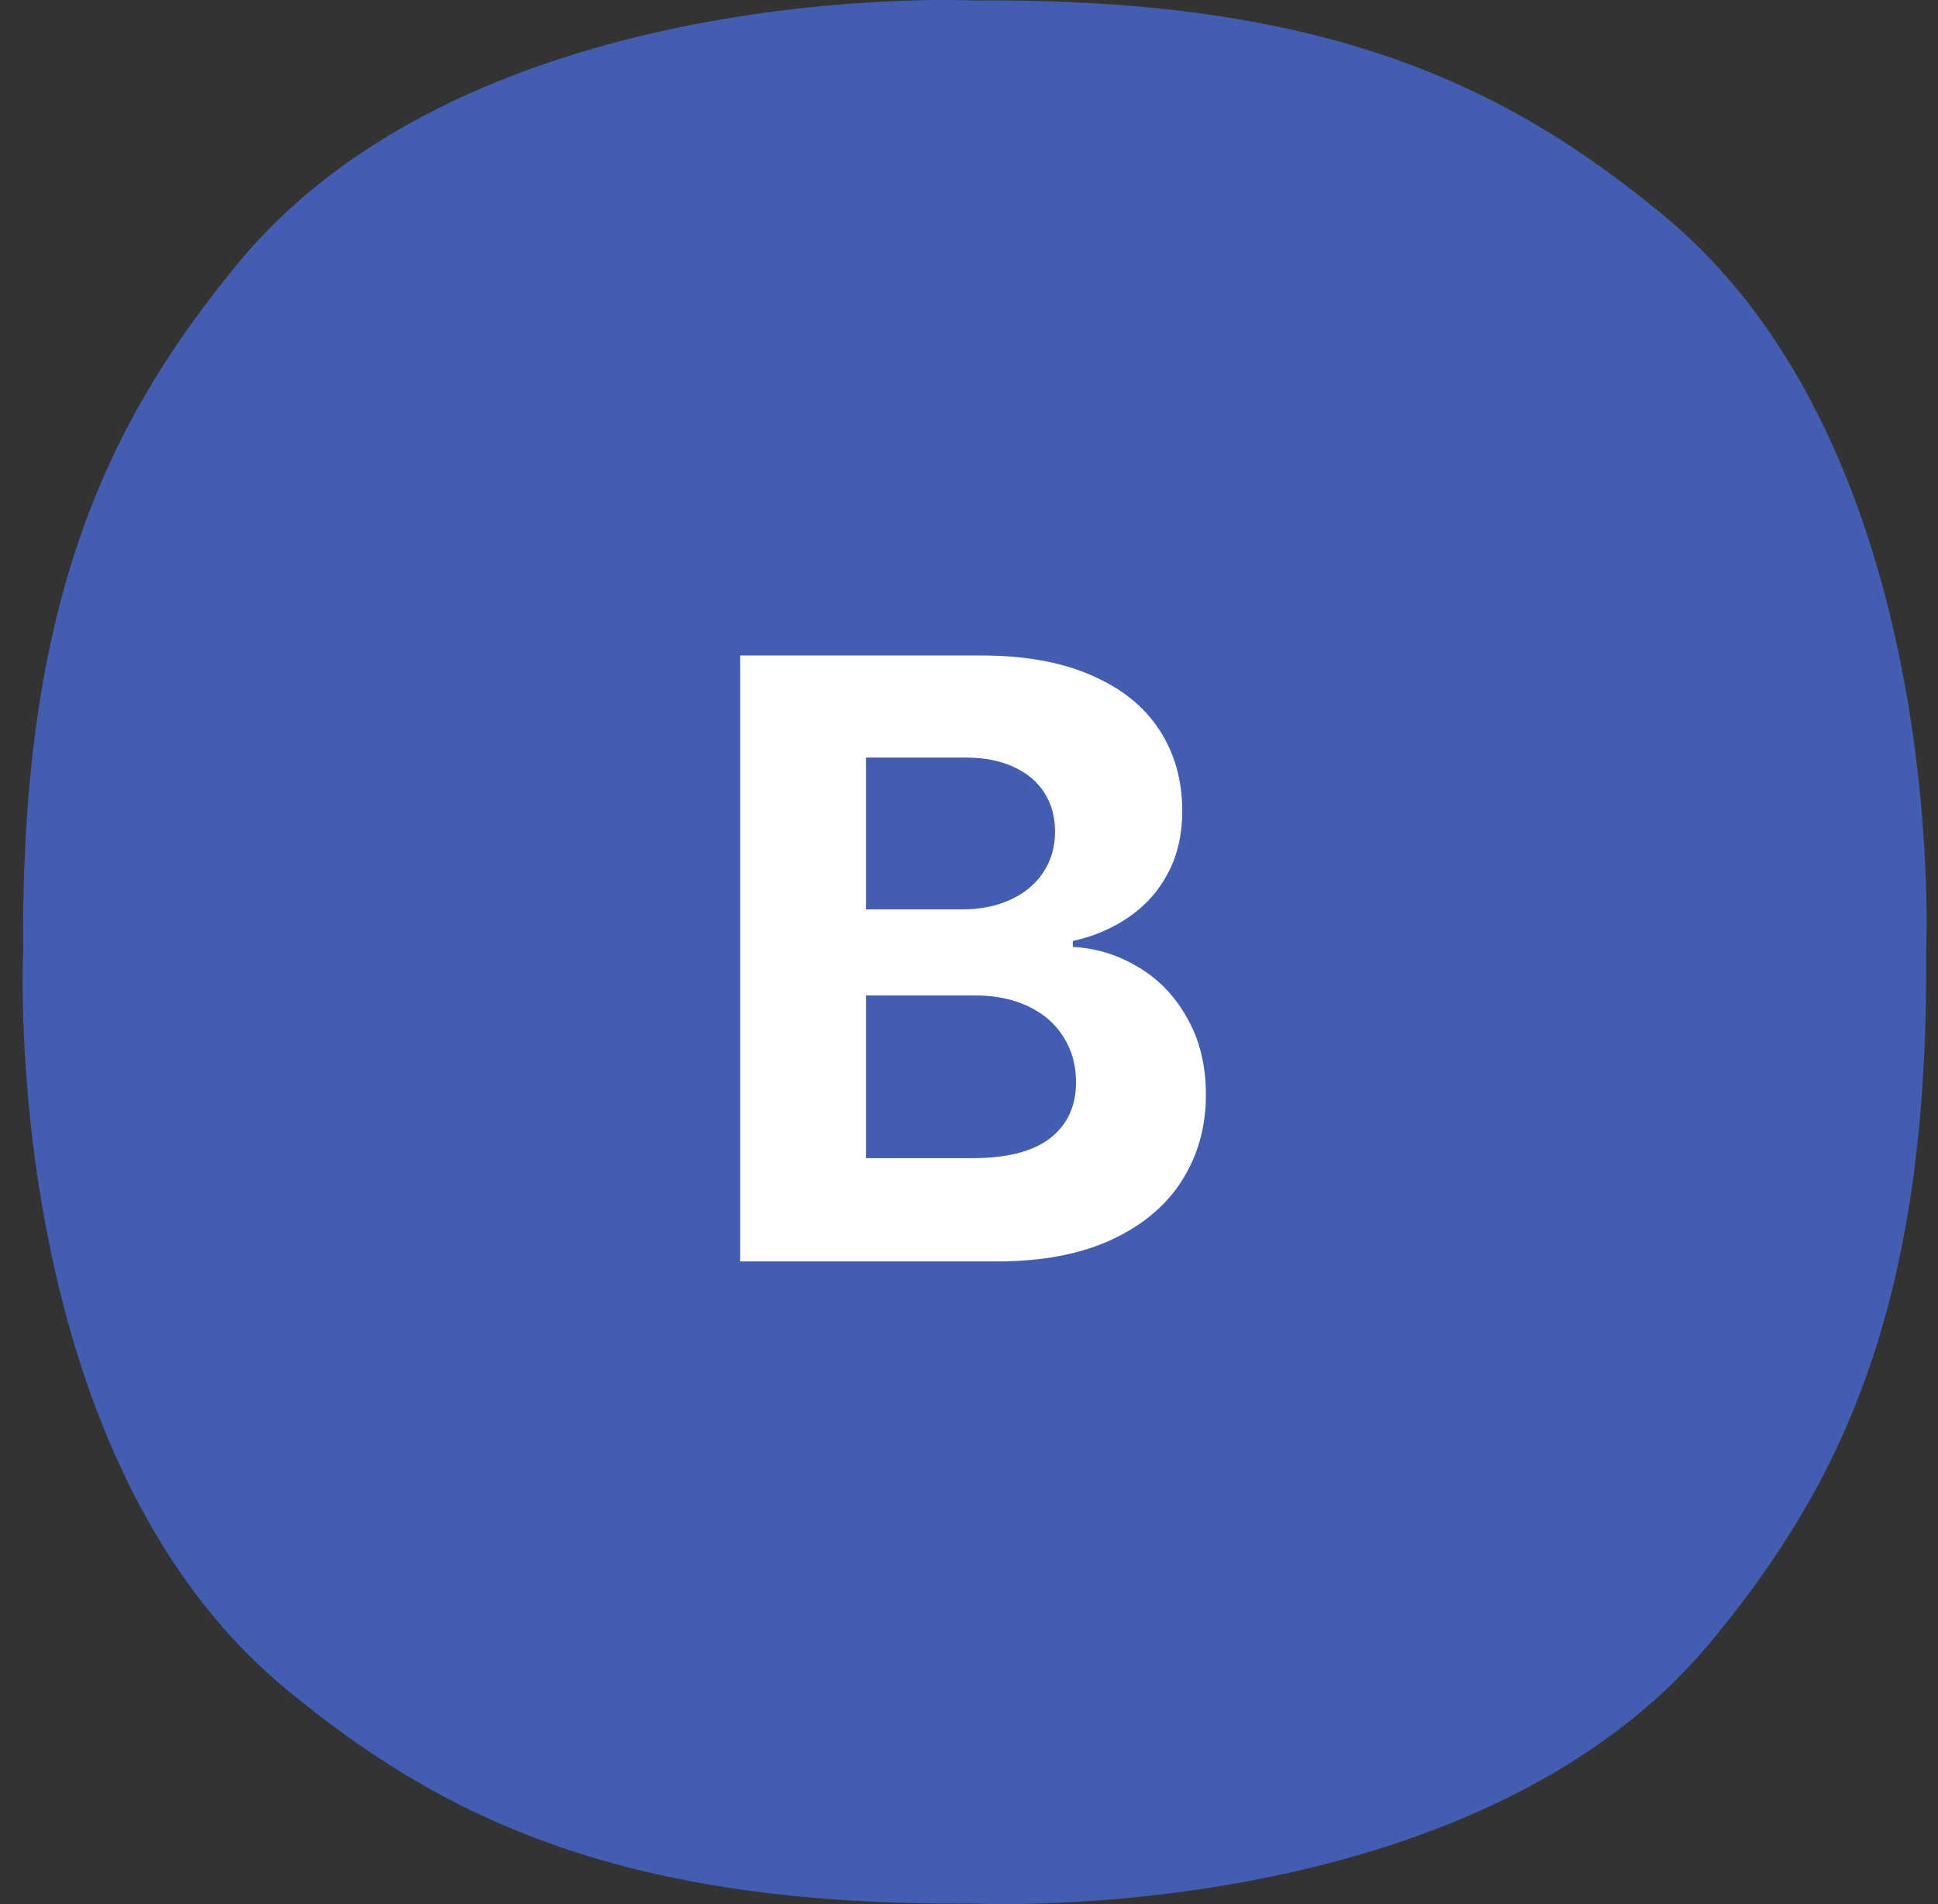 <svg xmlns="http://www.w3.org/2000/svg" width="57" height="56" viewBox="0 0 57 56" fill="none"><rect x="0" y="0" width="57" height="56" fill="#333333" stroke="none"/><path d="M0.681 28.003C0.681 28.003 -0.039 42.673 8.392 49.658C13.024 53.495 18.326 56.071 28.669 55.984C28.669 55.984 43.34 56.711 50.324 48.28C54.161 43.648 56.737 38.346 56.65 28.003C56.65 28.003 57.377 13.332 48.946 6.348C44.314 2.511 39.012 -0.072 28.669 0.015C28.669 0.015 13.992 -0.705 7.014 7.726C3.177 12.383 0.594 17.666 0.681 28.003Z" fill="#435DB0"></path><path d="M21.771 19.278H28.863C30.14 19.278 31.219 19.473 32.1 19.861C32.988 20.244 33.655 20.781 34.102 21.471C34.548 22.156 34.772 22.95 34.772 23.855C34.772 24.54 34.633 25.146 34.354 25.674C34.081 26.196 33.702 26.625 33.214 26.962C32.733 27.298 32.179 27.536 31.552 27.675V27.849C32.237 27.884 32.878 28.081 33.475 28.441C34.078 28.795 34.56 29.297 34.92 29.947C35.285 30.59 35.468 31.339 35.468 32.192C35.468 33.143 35.23 33.99 34.754 34.733C34.285 35.469 33.588 36.049 32.666 36.473C31.744 36.891 30.63 37.099 29.325 37.099H21.771V19.278ZM28.594 34.062C29.62 34.062 30.386 33.865 30.891 33.471C31.395 33.076 31.648 32.528 31.648 31.826C31.648 31.327 31.526 30.886 31.282 30.503C31.044 30.115 30.699 29.813 30.247 29.599C29.8 29.384 29.275 29.276 28.672 29.276H25.47V34.062H28.594ZM28.315 26.744C28.837 26.744 29.301 26.651 29.707 26.466C30.119 26.28 30.441 26.016 30.673 25.674C30.911 25.326 31.03 24.92 31.03 24.456C31.03 24.021 30.926 23.641 30.717 23.316C30.508 22.985 30.203 22.73 29.803 22.55C29.409 22.37 28.936 22.28 28.385 22.28H25.47V26.744H28.315Z" fill="white"></path></svg>